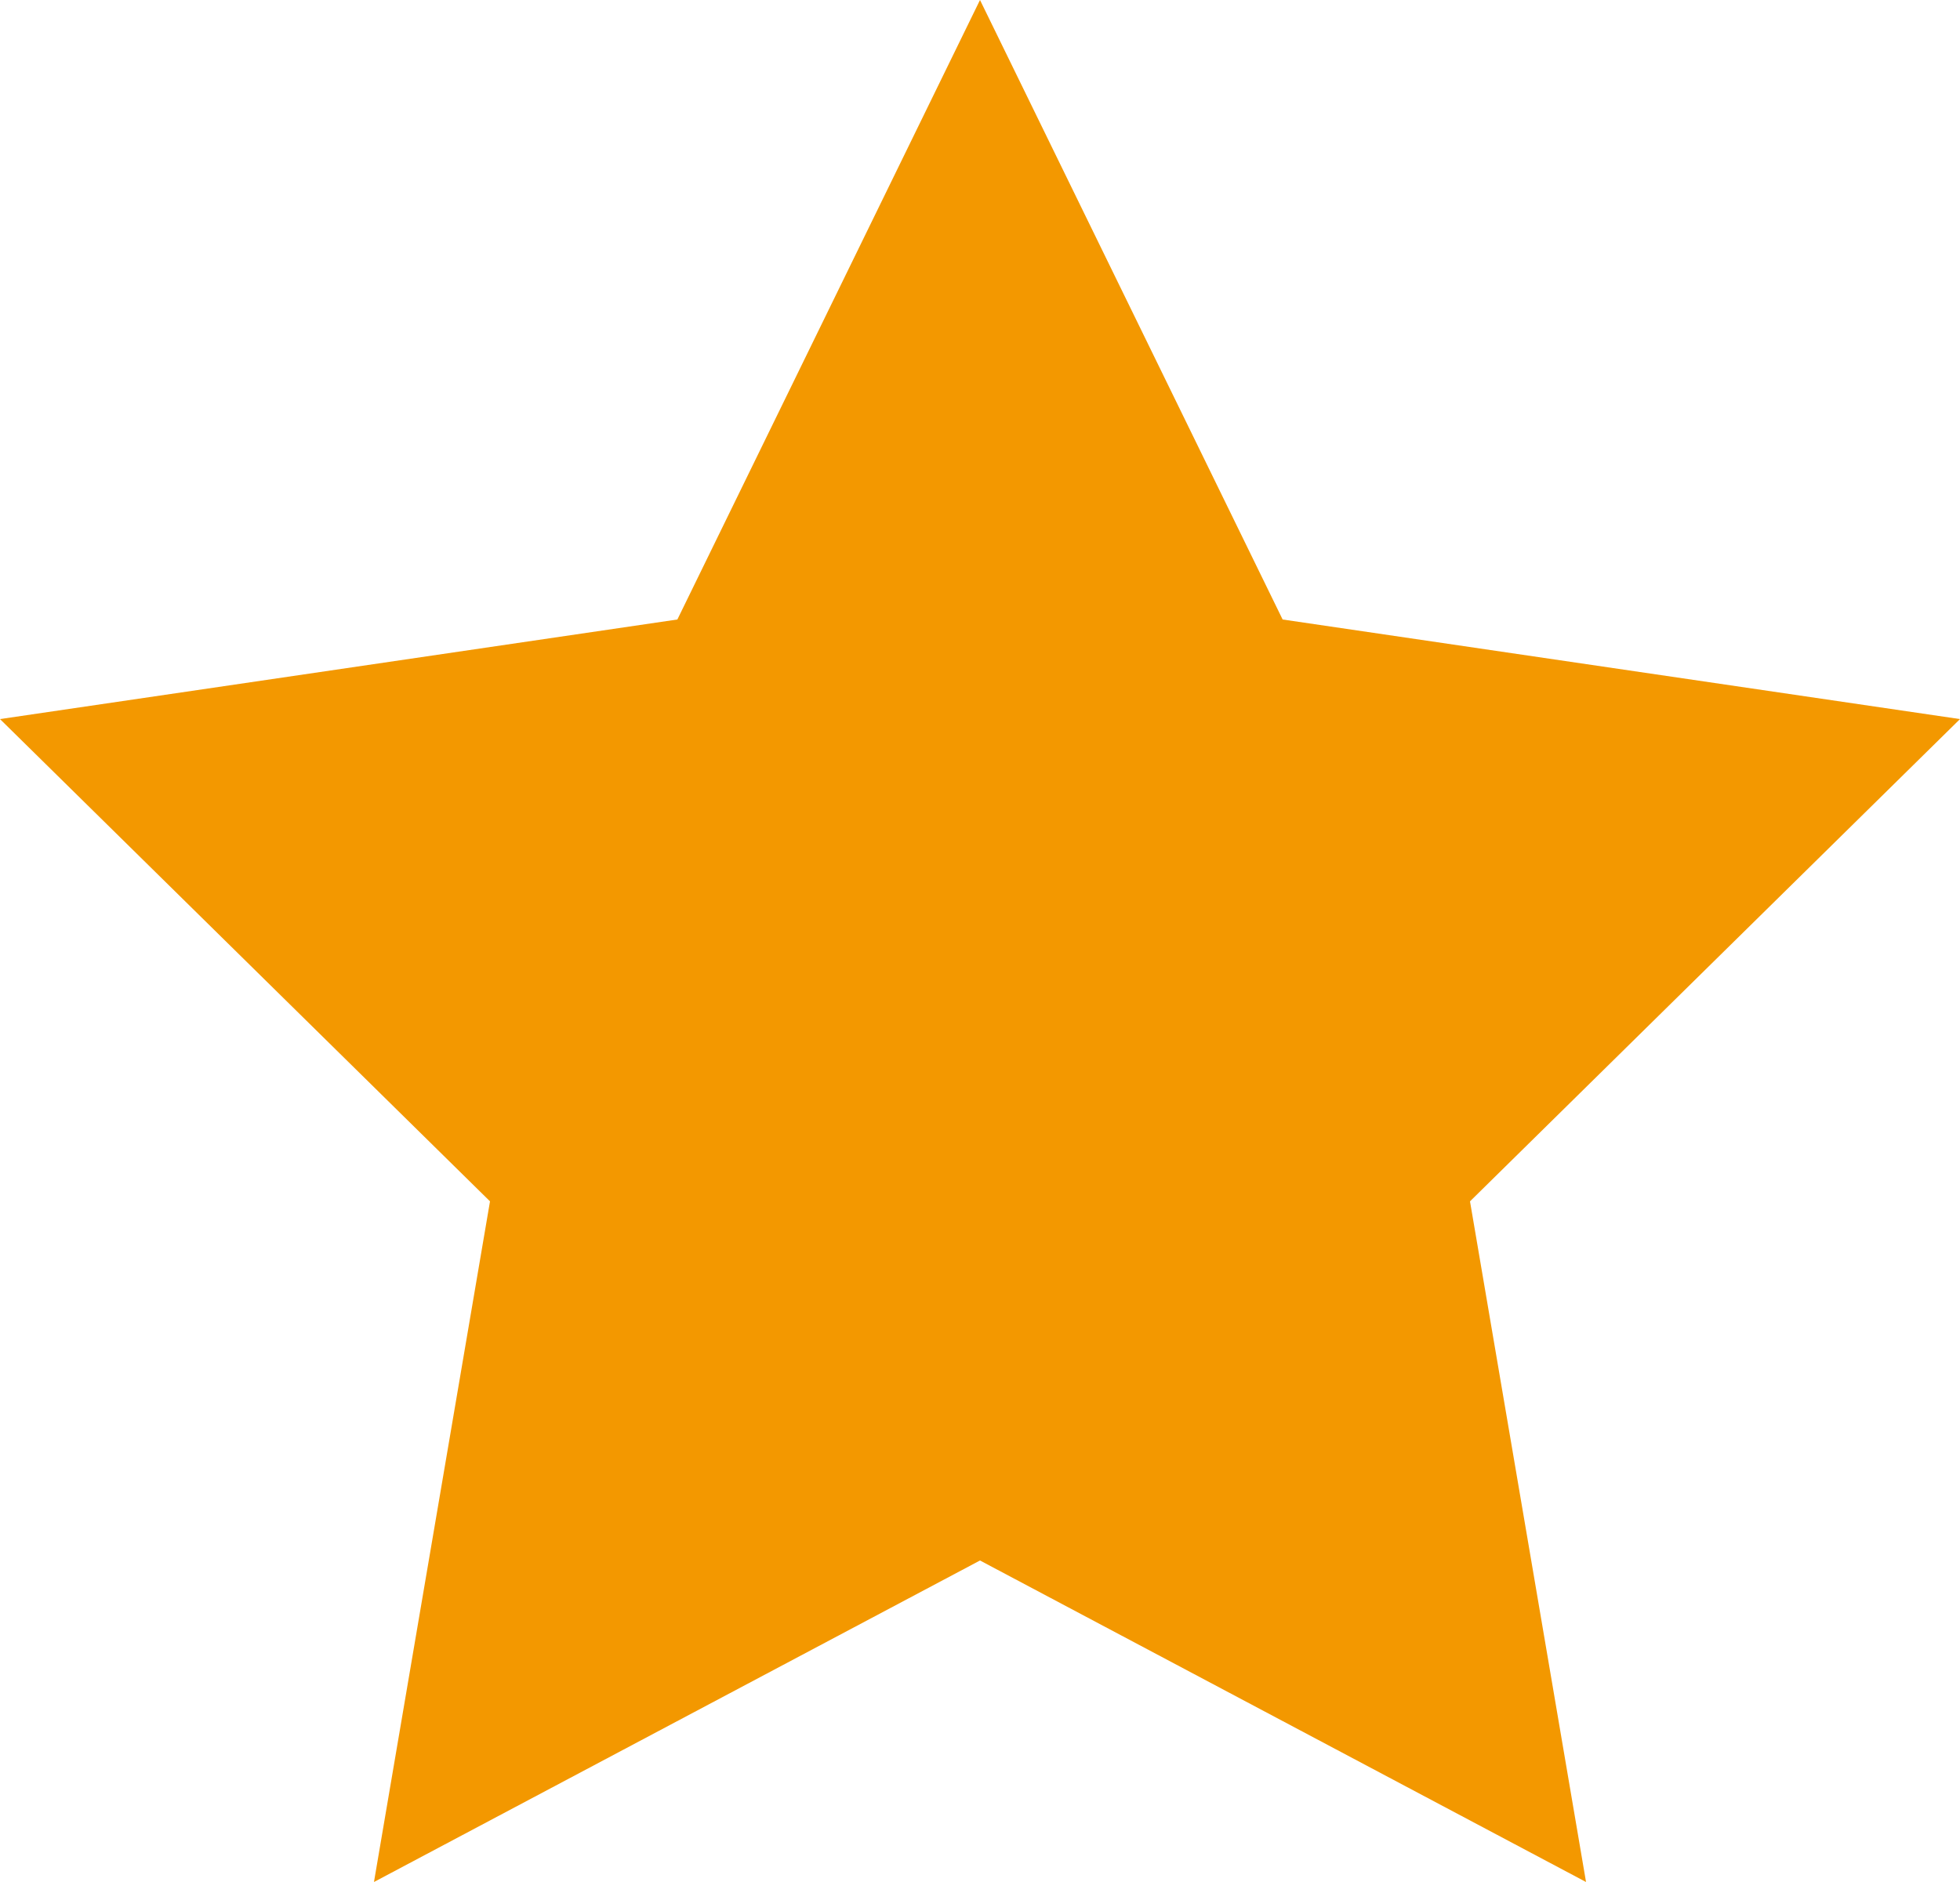 <svg xmlns="http://www.w3.org/2000/svg" viewBox="0 0 25 24"><defs><style>.cls-1{fill:#f39800;}</style></defs><g id="レイヤー_2" data-name="レイヤー 2"><g id="レイヤー_1-2" data-name="レイヤー 1"><path id="パス_482-4" data-name="パス 482-4" class="cls-1" d="M12.5,0l3.86,7.9L25,9.17l-6.25,6.15L20.23,24,12.5,19.9,4.77,24l1.48-8.68L0,9.17,8.64,7.9Z"/></g></g></svg>